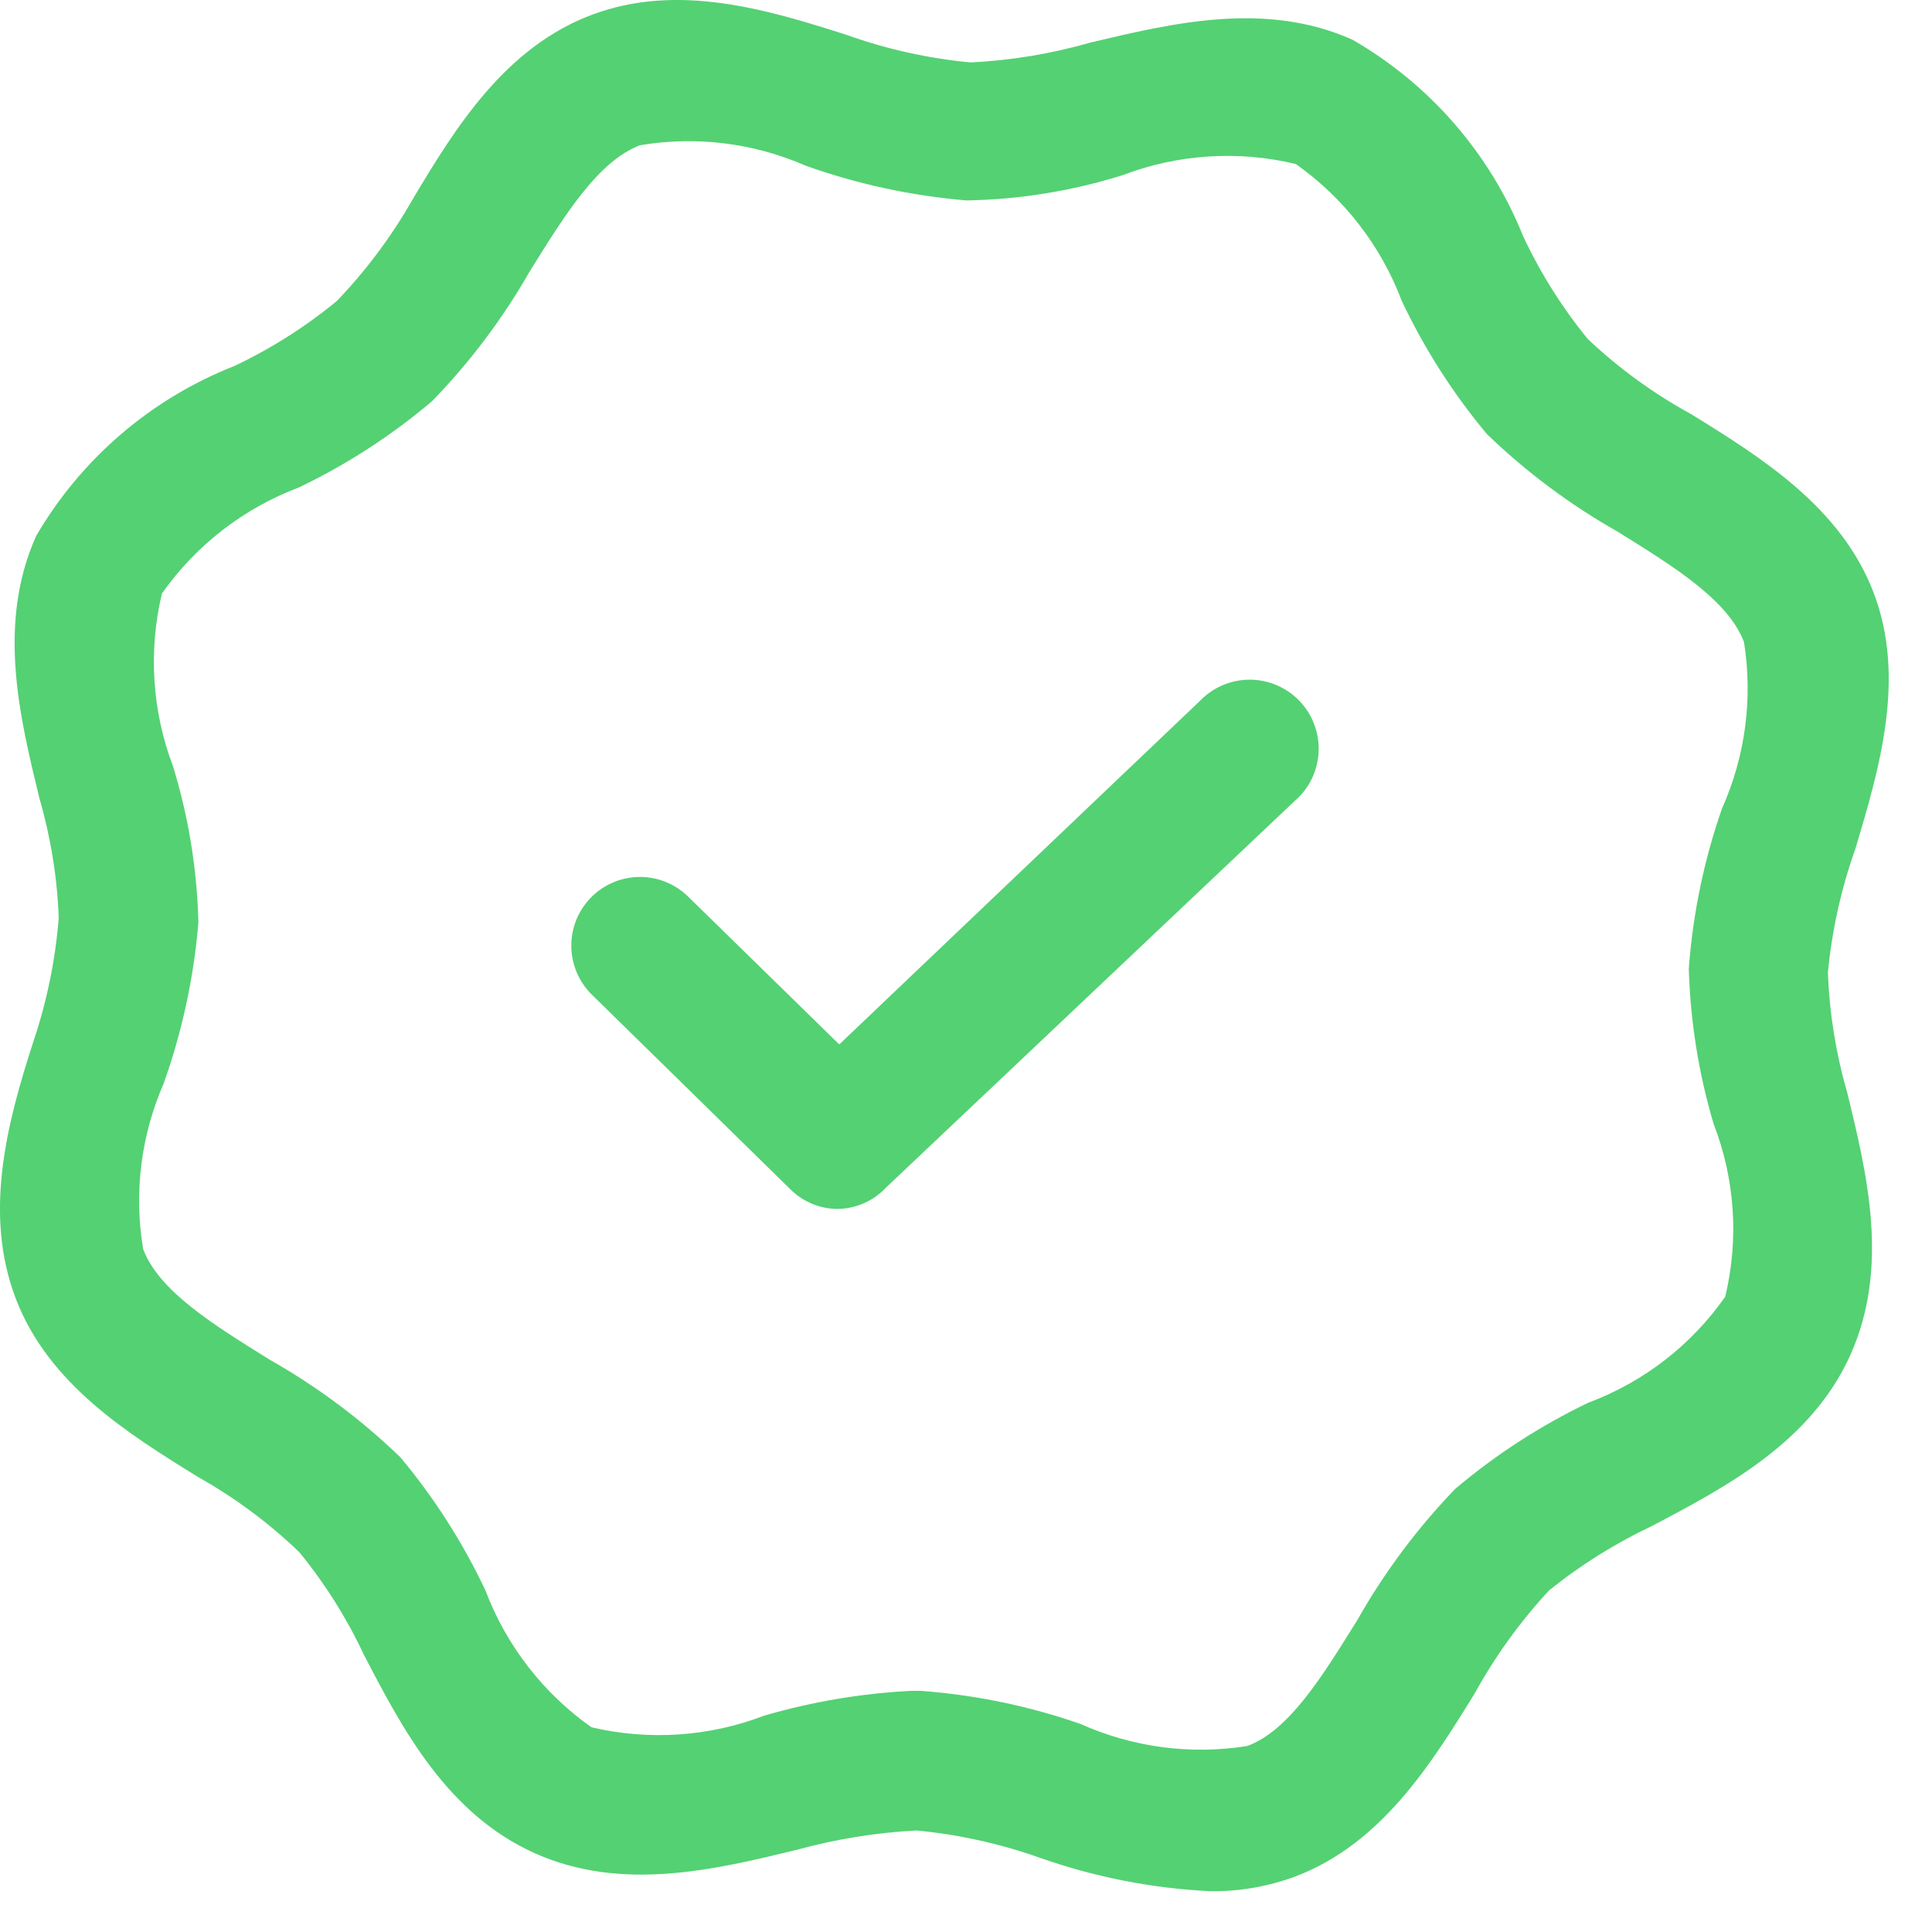 <?xml version="1.0" encoding="UTF-8"?> <svg xmlns="http://www.w3.org/2000/svg" width="35" height="35" viewBox="0 0 35 35" fill="none"> <path d="M21.924 34.261C20.877 34.21 19.843 34.008 18.854 33.661C18.128 33.402 17.372 33.234 16.604 33.161C15.87 33.199 15.143 33.317 14.434 33.511C12.954 33.871 11.264 34.281 9.684 33.571C8.104 32.861 7.294 31.331 6.594 29.981C6.282 29.315 5.889 28.691 5.424 28.121C4.874 27.592 4.26 27.135 3.594 26.761C2.314 25.971 0.874 25.071 0.284 23.521C-0.306 21.971 0.134 20.331 0.594 18.901C0.844 18.167 1.002 17.404 1.064 16.631C1.037 15.896 0.919 15.168 0.714 14.461C0.354 12.981 -0.056 11.301 0.654 9.711C1.471 8.31 2.735 7.225 4.244 6.631C4.911 6.316 5.535 5.92 6.104 5.451C6.63 4.902 7.087 4.291 7.464 3.631C8.254 2.301 9.154 0.861 10.714 0.271C12.274 -0.319 13.894 0.171 15.334 0.631C16.061 0.891 16.816 1.059 17.584 1.131C18.319 1.095 19.047 0.974 19.754 0.771C21.234 0.421 22.924 0.011 24.504 0.721C25.904 1.528 26.992 2.782 27.594 4.281C27.906 4.947 28.299 5.572 28.764 6.141C29.327 6.673 29.955 7.13 30.634 7.501C31.914 8.291 33.354 9.191 33.944 10.741C34.534 12.291 34.044 13.931 33.614 15.371C33.355 16.098 33.187 16.853 33.114 17.621C33.142 18.356 33.259 19.085 33.464 19.791C33.824 21.271 34.234 22.951 33.524 24.541C32.814 26.121 31.284 26.931 29.934 27.641C29.267 27.956 28.639 28.348 28.064 28.811C27.539 29.377 27.086 30.005 26.714 30.681C25.924 31.961 25.024 33.401 23.474 33.991C22.979 34.176 22.453 34.268 21.924 34.261ZM16.514 30.631H16.674C17.663 30.703 18.638 30.905 19.574 31.231C20.521 31.655 21.57 31.794 22.594 31.631C23.354 31.351 23.954 30.371 24.594 29.341C25.082 28.48 25.677 27.683 26.364 26.971C27.098 26.351 27.908 25.827 28.774 25.411C29.776 25.037 30.641 24.368 31.254 23.491V23.491C31.504 22.451 31.431 21.359 31.044 20.361C30.773 19.448 30.622 18.503 30.594 17.551C30.667 16.562 30.868 15.587 31.194 14.651C31.618 13.705 31.757 12.655 31.594 11.631C31.304 10.871 30.334 10.271 29.304 9.631C28.443 9.144 27.646 8.549 26.934 7.861C26.321 7.126 25.804 6.316 25.394 5.451C25.017 4.451 24.348 3.587 23.474 2.971C22.435 2.722 21.344 2.791 20.344 3.171C19.428 3.459 18.475 3.614 17.514 3.631C16.518 3.549 15.536 3.337 14.594 3.001C13.652 2.589 12.609 2.46 11.594 2.631C10.834 2.921 10.234 3.891 9.594 4.921C9.105 5.776 8.511 6.565 7.824 7.271C7.091 7.891 6.281 8.416 5.414 8.831C4.414 9.208 3.55 9.877 2.934 10.751C2.685 11.791 2.755 12.882 3.134 13.881C3.416 14.799 3.571 15.751 3.594 16.711C3.512 17.708 3.3 18.689 2.964 19.631C2.552 20.574 2.423 21.616 2.594 22.631C2.884 23.391 3.854 23.991 4.884 24.631C5.746 25.119 6.542 25.713 7.254 26.401C7.868 27.136 8.385 27.946 8.794 28.811C9.172 29.811 9.841 30.675 10.714 31.291C11.755 31.536 12.846 31.463 13.844 31.081C14.714 30.827 15.61 30.676 16.514 30.631V30.631Z" fill="#54D173"></path> <path d="M15.194 21.901C15.033 21.903 14.873 21.873 14.724 21.813C14.575 21.753 14.439 21.664 14.324 21.551L10.724 18.021C10.607 17.907 10.514 17.771 10.45 17.62C10.386 17.47 10.351 17.309 10.35 17.145C10.348 16.982 10.378 16.82 10.439 16.668C10.5 16.516 10.59 16.378 10.704 16.261C10.818 16.144 10.955 16.051 11.105 15.987C11.255 15.922 11.417 15.889 11.58 15.887C11.743 15.885 11.906 15.915 12.057 15.976C12.209 16.037 12.347 16.127 12.464 16.241L15.204 18.921L21.734 12.701C21.851 12.579 21.992 12.481 22.147 12.414C22.303 12.348 22.471 12.313 22.64 12.313C22.809 12.313 22.977 12.348 23.133 12.415C23.288 12.482 23.429 12.579 23.545 12.702C23.662 12.825 23.753 12.97 23.811 13.129C23.87 13.288 23.896 13.457 23.888 13.626C23.879 13.795 23.836 13.961 23.762 14.113C23.687 14.265 23.583 14.401 23.454 14.511L16.054 21.511C15.944 21.63 15.811 21.725 15.663 21.792C15.515 21.859 15.356 21.896 15.194 21.901Z" fill="#54D173"></path> </svg> 